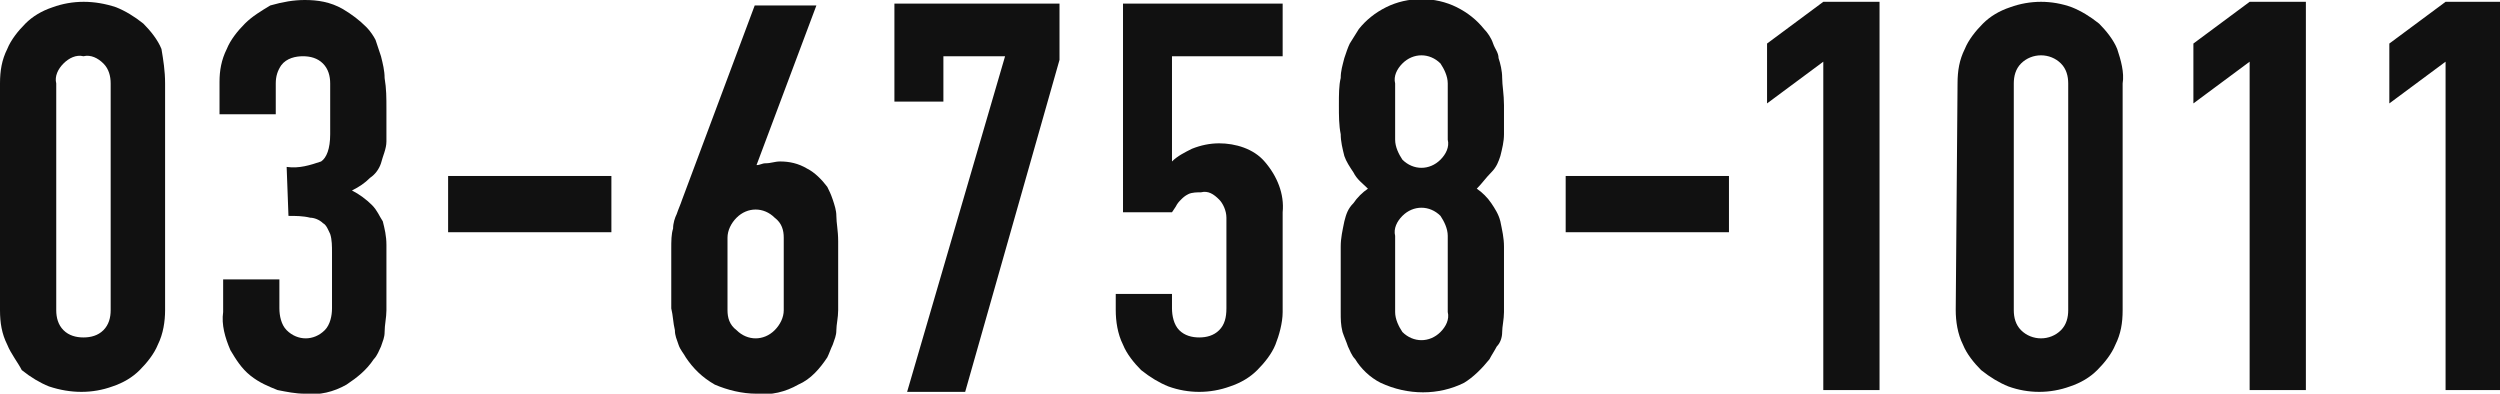 <?xml version="1.0" encoding="utf-8"?>
<!-- Generator: Adobe Illustrator 24.1.2, SVG Export Plug-In . SVG Version: 6.00 Build 0)  -->
<svg version="1.1" id="レイヤー_1" xmlns="http://www.w3.org/2000/svg" xmlns:xlink="http://www.w3.org/1999/xlink" x="0px"
	 y="0px" viewBox="0 0 137.8 21.7" style="enable-background:new 0 0 137.8 21.7;" xml:space="preserve">
<style type="text/css">
	.st0{fill:#111111;}
</style>
<g id="レイヤー_2_1_">
	<g id="レイヤー_1-2">
		<path class="st0" d="M0,4.6c0-0.7,0.1-1.3,0.4-1.9c0.2-0.5,0.6-1,1-1.4c0.4-0.4,0.9-0.7,1.5-0.9c1.1-0.4,2.3-0.4,3.5,0
			c0.5,0.2,1,0.5,1.5,0.9c0.4,0.4,0.8,0.9,1,1.4C9,3.3,9.1,3.9,9.1,4.6v12.5c0,0.6-0.1,1.3-0.4,1.9c-0.2,0.5-0.6,1-1,1.4
			c-0.4,0.4-0.9,0.7-1.5,0.9c-1.1,0.4-2.3,0.4-3.5,0c-0.5-0.2-1-0.5-1.5-0.9C1,20,0.6,19.5,0.4,19C0.1,18.4,0,17.8,0,17.1V4.6z
			 M3.1,17.1c0,0.4,0.1,0.8,0.4,1.1c0.3,0.3,0.7,0.4,1.1,0.4c0.4,0,0.8-0.1,1.1-0.4c0.3-0.3,0.4-0.7,0.4-1.1V4.6
			c0-0.4-0.1-0.8-0.4-1.1C5.4,3.2,5,3,4.6,3.1C4.2,3,3.8,3.2,3.5,3.5C3.2,3.8,3,4.2,3.1,4.6V17.1z"/>
		<path class="st0" d="M15.8,9.2c0.7,0.1,1.3-0.1,1.9-0.3c0.3-0.2,0.5-0.7,0.5-1.5V4.6c0-0.4-0.1-0.8-0.4-1.1
			c-0.3-0.3-0.7-0.4-1.1-0.4c-0.4,0-0.9,0.1-1.2,0.5c-0.2,0.3-0.3,0.6-0.3,1v1.7h-3.1V4.5c0-0.6,0.1-1.2,0.4-1.8
			c0.2-0.5,0.6-1,1-1.4c0.4-0.4,0.9-0.7,1.4-1C15.6,0.1,16.2,0,16.8,0c0.7,0,1.4,0.1,2.1,0.5c0.5,0.3,0.9,0.6,1.3,1
			c0.2,0.2,0.4,0.5,0.5,0.7c0.1,0.3,0.2,0.6,0.3,0.9c0.1,0.4,0.2,0.8,0.2,1.2c0.1,0.6,0.1,1.1,0.1,1.7c0,0.7,0,1.3,0,1.8
			c0,0.4-0.2,0.8-0.3,1.2c-0.1,0.3-0.3,0.6-0.6,0.8c-0.3,0.3-0.6,0.5-1,0.7c0.4,0.2,0.8,0.5,1.1,0.8c0.3,0.3,0.4,0.6,0.6,0.9
			c0.1,0.4,0.2,0.8,0.2,1.3c0,0.5,0,1.1,0,1.9c0,0.8,0,1.3,0,1.7c0,0.4-0.1,0.8-0.1,1.2c0,0.3-0.1,0.5-0.2,0.8
			c-0.1,0.2-0.2,0.5-0.4,0.7c-0.4,0.6-0.9,1-1.5,1.4c-0.7,0.4-1.5,0.6-2.3,0.5c-0.5,0-1-0.1-1.5-0.2c-0.5-0.2-1-0.4-1.5-0.8
			c-0.5-0.4-0.8-0.9-1.1-1.4c-0.3-0.7-0.5-1.4-0.4-2.1v-1.8h3.1V17c0,0.4,0.1,0.9,0.4,1.2c0.6,0.6,1.5,0.6,2.1,0c0,0,0,0,0,0
			c0.3-0.3,0.4-0.8,0.4-1.2v-3.1c0-0.3,0-0.7-0.1-1c-0.1-0.2-0.2-0.5-0.4-0.6c-0.2-0.2-0.5-0.3-0.7-0.3c-0.4-0.1-0.8-0.1-1.2-0.1
			L15.8,9.2z"/>
		<path class="st0" d="M24.7,9.7h9v3.1h-9L24.7,9.7z"/>
		<path class="st0" d="M41.7,9.1L41.7,9.1C41.9,9.1,42,9,42.2,9c0.3,0,0.5-0.1,0.8-0.1c0.5,0,1,0.1,1.5,0.4c0.4,0.2,0.8,0.6,1.1,1
			c0.1,0.2,0.2,0.4,0.3,0.7c0.1,0.3,0.2,0.6,0.2,0.9c0,0.4,0.1,0.8,0.1,1.4c0,0.5,0,1.2,0,2.1c0,0.7,0,1.3,0,1.7
			c0,0.4-0.1,0.8-0.1,1.1c0,0.3-0.1,0.5-0.2,0.8c-0.1,0.2-0.2,0.5-0.3,0.7c-0.4,0.6-0.9,1.2-1.6,1.5c-0.7,0.4-1.5,0.6-2.3,0.5
			c-0.8,0-1.6-0.2-2.3-0.5c-0.7-0.4-1.2-0.9-1.6-1.5c-0.1-0.2-0.3-0.4-0.4-0.7c-0.1-0.3-0.2-0.5-0.2-0.8c-0.1-0.4-0.1-0.8-0.2-1.2
			c0-0.4,0-1,0-1.7c0-0.7,0-1.2,0-1.6c0-0.4,0-0.8,0.1-1.1c0-0.3,0.1-0.6,0.2-0.8c0.1-0.3,0.2-0.5,0.3-0.8l4-10.7h3.4L41.7,9.1z
			 M43.2,13.1c0-0.4-0.1-0.8-0.5-1.1c-0.6-0.6-1.5-0.6-2.1,0c-0.3,0.3-0.5,0.7-0.5,1.1v4c0,0.4,0.1,0.8,0.5,1.1
			c0.6,0.6,1.5,0.6,2.1,0c0.3-0.3,0.5-0.7,0.5-1.1V13.1z"/>
		<path class="st0" d="M55.4,3.1H52v2.5h-2.7V0.2h9.1v3.1l-5.2,18.3H50L55.4,3.1z"/>
		<path class="st0" d="M70.7,3.1h-6.1v5.8c0.3-0.3,0.7-0.5,1.1-0.7c0.5-0.2,1-0.3,1.5-0.3c0.9,0,1.9,0.3,2.5,1
			c0.7,0.8,1.1,1.8,1,2.8v5.5c0,0.6-0.2,1.3-0.4,1.8c-0.2,0.5-0.6,1-1,1.4c-0.4,0.4-0.9,0.7-1.5,0.9c-1.1,0.4-2.3,0.4-3.4,0
			c-0.5-0.2-1-0.5-1.5-0.9c-0.4-0.4-0.8-0.9-1-1.4c-0.3-0.6-0.4-1.3-0.4-1.9v-0.9h3.1V17c0,0.4,0.1,0.9,0.4,1.2
			c0.3,0.3,0.7,0.4,1.1,0.4c0.4,0,0.8-0.1,1.1-0.4c0.3-0.3,0.4-0.7,0.4-1.2v-5c0-0.4-0.2-0.8-0.4-1c-0.3-0.3-0.6-0.5-1-0.4
			c-0.2,0-0.5,0-0.7,0.1c-0.2,0.1-0.3,0.2-0.4,0.3c-0.1,0.1-0.2,0.2-0.3,0.4l-0.2,0.3h-2.7V0.2h8.8L70.7,3.1z"/>
		<path class="st0" d="M73.8,5.8c0-0.6,0-1.1,0.1-1.5c0-0.4,0.1-0.7,0.2-1.1c0.1-0.3,0.2-0.6,0.3-0.8c0.2-0.3,0.3-0.5,0.5-0.8
			c0.4-0.5,0.9-0.9,1.5-1.2c1.2-0.6,2.7-0.6,3.9,0c0.6,0.3,1.1,0.7,1.5,1.2c0.2,0.2,0.4,0.5,0.5,0.8c0.1,0.3,0.3,0.5,0.3,0.8
			c0.1,0.3,0.2,0.7,0.2,1.1c0,0.4,0.1,0.9,0.1,1.5s0,1.1,0,1.6c0,0.4-0.1,0.8-0.2,1.2c-0.1,0.3-0.2,0.6-0.5,0.9
			c-0.3,0.3-0.5,0.6-0.8,0.9c0.3,0.2,0.6,0.5,0.8,0.8c0.2,0.3,0.4,0.6,0.5,1c0.1,0.5,0.2,0.9,0.2,1.4c0,0.5,0,1.2,0,2
			c0,0.7,0,1.2,0,1.6c0,0.4-0.1,0.8-0.1,1.1c0,0.3-0.1,0.6-0.3,0.8c-0.1,0.2-0.3,0.5-0.4,0.7c-0.4,0.5-0.9,1-1.4,1.3
			c-1.4,0.7-3.1,0.7-4.6,0c-0.6-0.3-1.1-0.8-1.4-1.3c-0.2-0.2-0.3-0.5-0.4-0.7c-0.1-0.3-0.2-0.5-0.3-0.8c-0.1-0.4-0.1-0.7-0.1-1.1
			c0-0.4,0-1,0-1.6c0-0.8,0-1.5,0-2c0-0.5,0.1-0.9,0.2-1.4c0.1-0.4,0.2-0.7,0.5-1c0.2-0.3,0.5-0.6,0.8-0.8c-0.3-0.3-0.6-0.5-0.8-0.9
			c-0.2-0.3-0.4-0.6-0.5-0.9c-0.1-0.4-0.2-0.8-0.2-1.2C73.8,6.9,73.8,6.4,73.8,5.8z M79.8,4.6c0-0.4-0.2-0.8-0.4-1.1
			c-0.6-0.6-1.5-0.6-2.1,0c0,0,0,0,0,0c-0.3,0.3-0.5,0.7-0.4,1.1v3.1c0,0.4,0.2,0.8,0.4,1.1c0.6,0.6,1.5,0.6,2.1,0c0,0,0,0,0,0
			c0.3-0.3,0.5-0.7,0.4-1.1V4.6z M79.8,13c0-0.4-0.2-0.8-0.4-1.1c-0.6-0.6-1.5-0.6-2.1,0c0,0,0,0,0,0c-0.3,0.3-0.5,0.7-0.4,1.1v4.2
			c0,0.4,0.2,0.8,0.4,1.1c0.6,0.6,1.5,0.6,2.1,0c0.3-0.3,0.5-0.7,0.4-1.1V13z"/>
		<path class="st0" d="M86.3,9.7h9v3.1h-9V9.7z"/>
		<path class="st0" d="M100.5,3.4l-3.1,2.3V2.4l3.1-2.3h3.1v21.4h-3.1V3.4z"/>
		<path class="st0" d="M107.9,4.6c0-0.7,0.1-1.3,0.4-1.9c0.2-0.5,0.6-1,1-1.4c0.4-0.4,0.9-0.7,1.5-0.9c1.1-0.4,2.3-0.4,3.4,0
			c0.5,0.2,1,0.5,1.5,0.9c0.4,0.4,0.8,0.9,1,1.4c0.2,0.6,0.4,1.3,0.3,1.9v12.5c0,0.7-0.1,1.3-0.4,1.9c-0.2,0.5-0.6,1-1,1.4
			c-0.4,0.4-0.9,0.7-1.5,0.9c-1.1,0.4-2.3,0.4-3.4,0c-0.5-0.2-1-0.5-1.5-0.9c-0.4-0.4-0.8-0.9-1-1.4c-0.3-0.6-0.4-1.3-0.4-1.9
			L107.9,4.6z M111,17.1c0,0.4,0.1,0.8,0.4,1.1c0.6,0.6,1.6,0.6,2.2,0c0.3-0.3,0.4-0.7,0.4-1.1V4.6c0-0.4-0.1-0.8-0.4-1.1
			c-0.6-0.6-1.6-0.6-2.2,0c-0.3,0.3-0.4,0.7-0.4,1.1V17.1z"/>
		<path class="st0" d="M134.8,3.4l-3.1,2.3V2.4l3.1-2.3h3.1v21.4h-3.1V3.4z"/>
		<path class="st0" d="M124,3.4l-3.1,2.3V2.4l3.1-2.3h3.1v21.4H124V3.4z"/>
	</g>
</g>
</svg>
